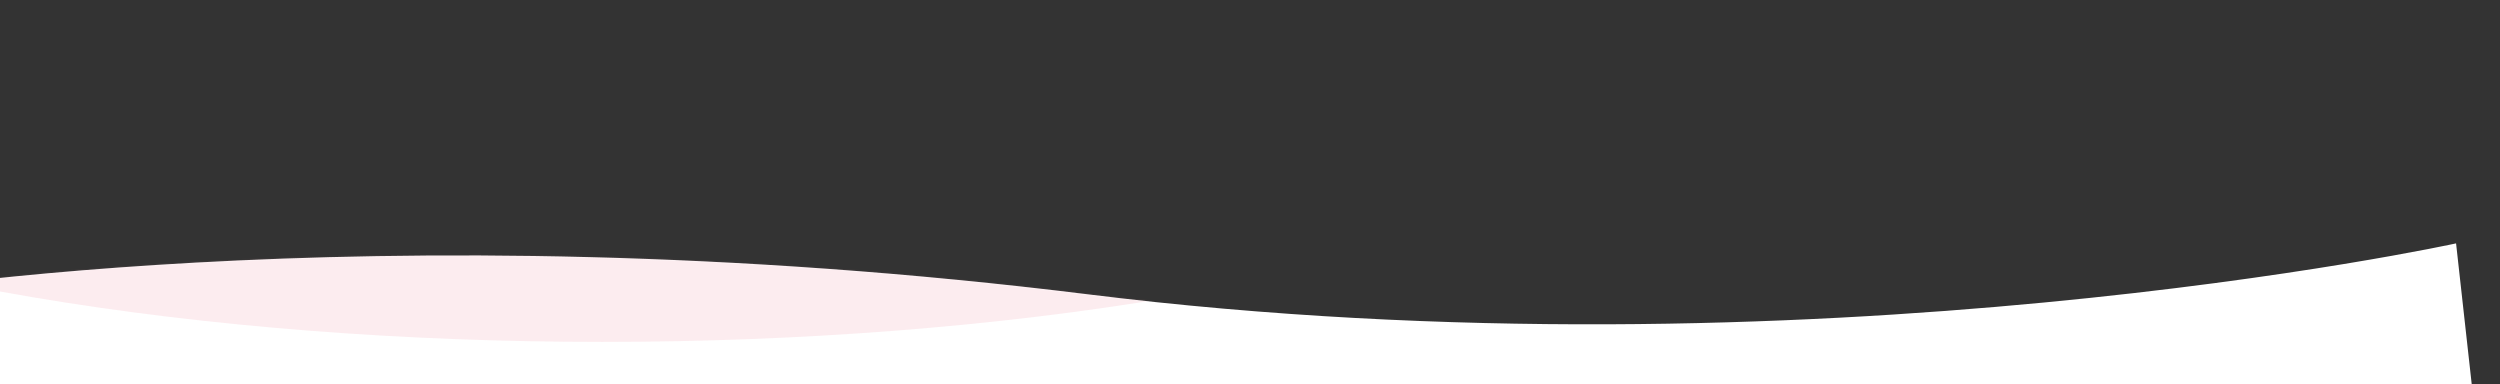 <?xml version="1.0" encoding="UTF-8"?> <svg xmlns="http://www.w3.org/2000/svg" width="1594" height="245" viewBox="0 0 1594 245" fill="none"><rect x="0" y="0" width="1594" height="245" fill="#333333" stroke="none"/> <g clip-path="url(#clip0)"> <path d="M-42.776 763.324L-97.913 190.028C-97.913 190.028 232.562 130.512 694.084 187.721C1155.61 244.93 1565.99 155.181 1565.99 155.181L1629.63 727.951C1629.63 727.951 1318.94 780.31 793.077 730.443C267.211 680.575 -42.776 763.324 -42.776 763.324Z" fill="white"></path> <mask id="mask0" mask-type="alpha" maskUnits="userSpaceOnUse" x="-98" y="155" width="1728" height="609"> <path d="M-42.776 763.324L-97.913 190.028C-97.913 190.028 232.562 130.512 694.084 187.721C1155.61 244.93 1565.99 155.181 1565.99 155.181L1629.63 727.951C1629.63 727.951 1318.94 780.31 793.077 730.443C267.211 680.575 -42.776 763.324 -42.776 763.324Z" fill="white"></path> </mask> <g mask="url(#mask0)"> <ellipse opacity="0.2" cx="384" cy="5" rx="727" ry="213" fill="#F3A4B1"></ellipse> </g> </g> <defs> <clipPath id="clip0"> <rect width="1594" height="245" fill="white"></rect> </clipPath> </defs> </svg> 